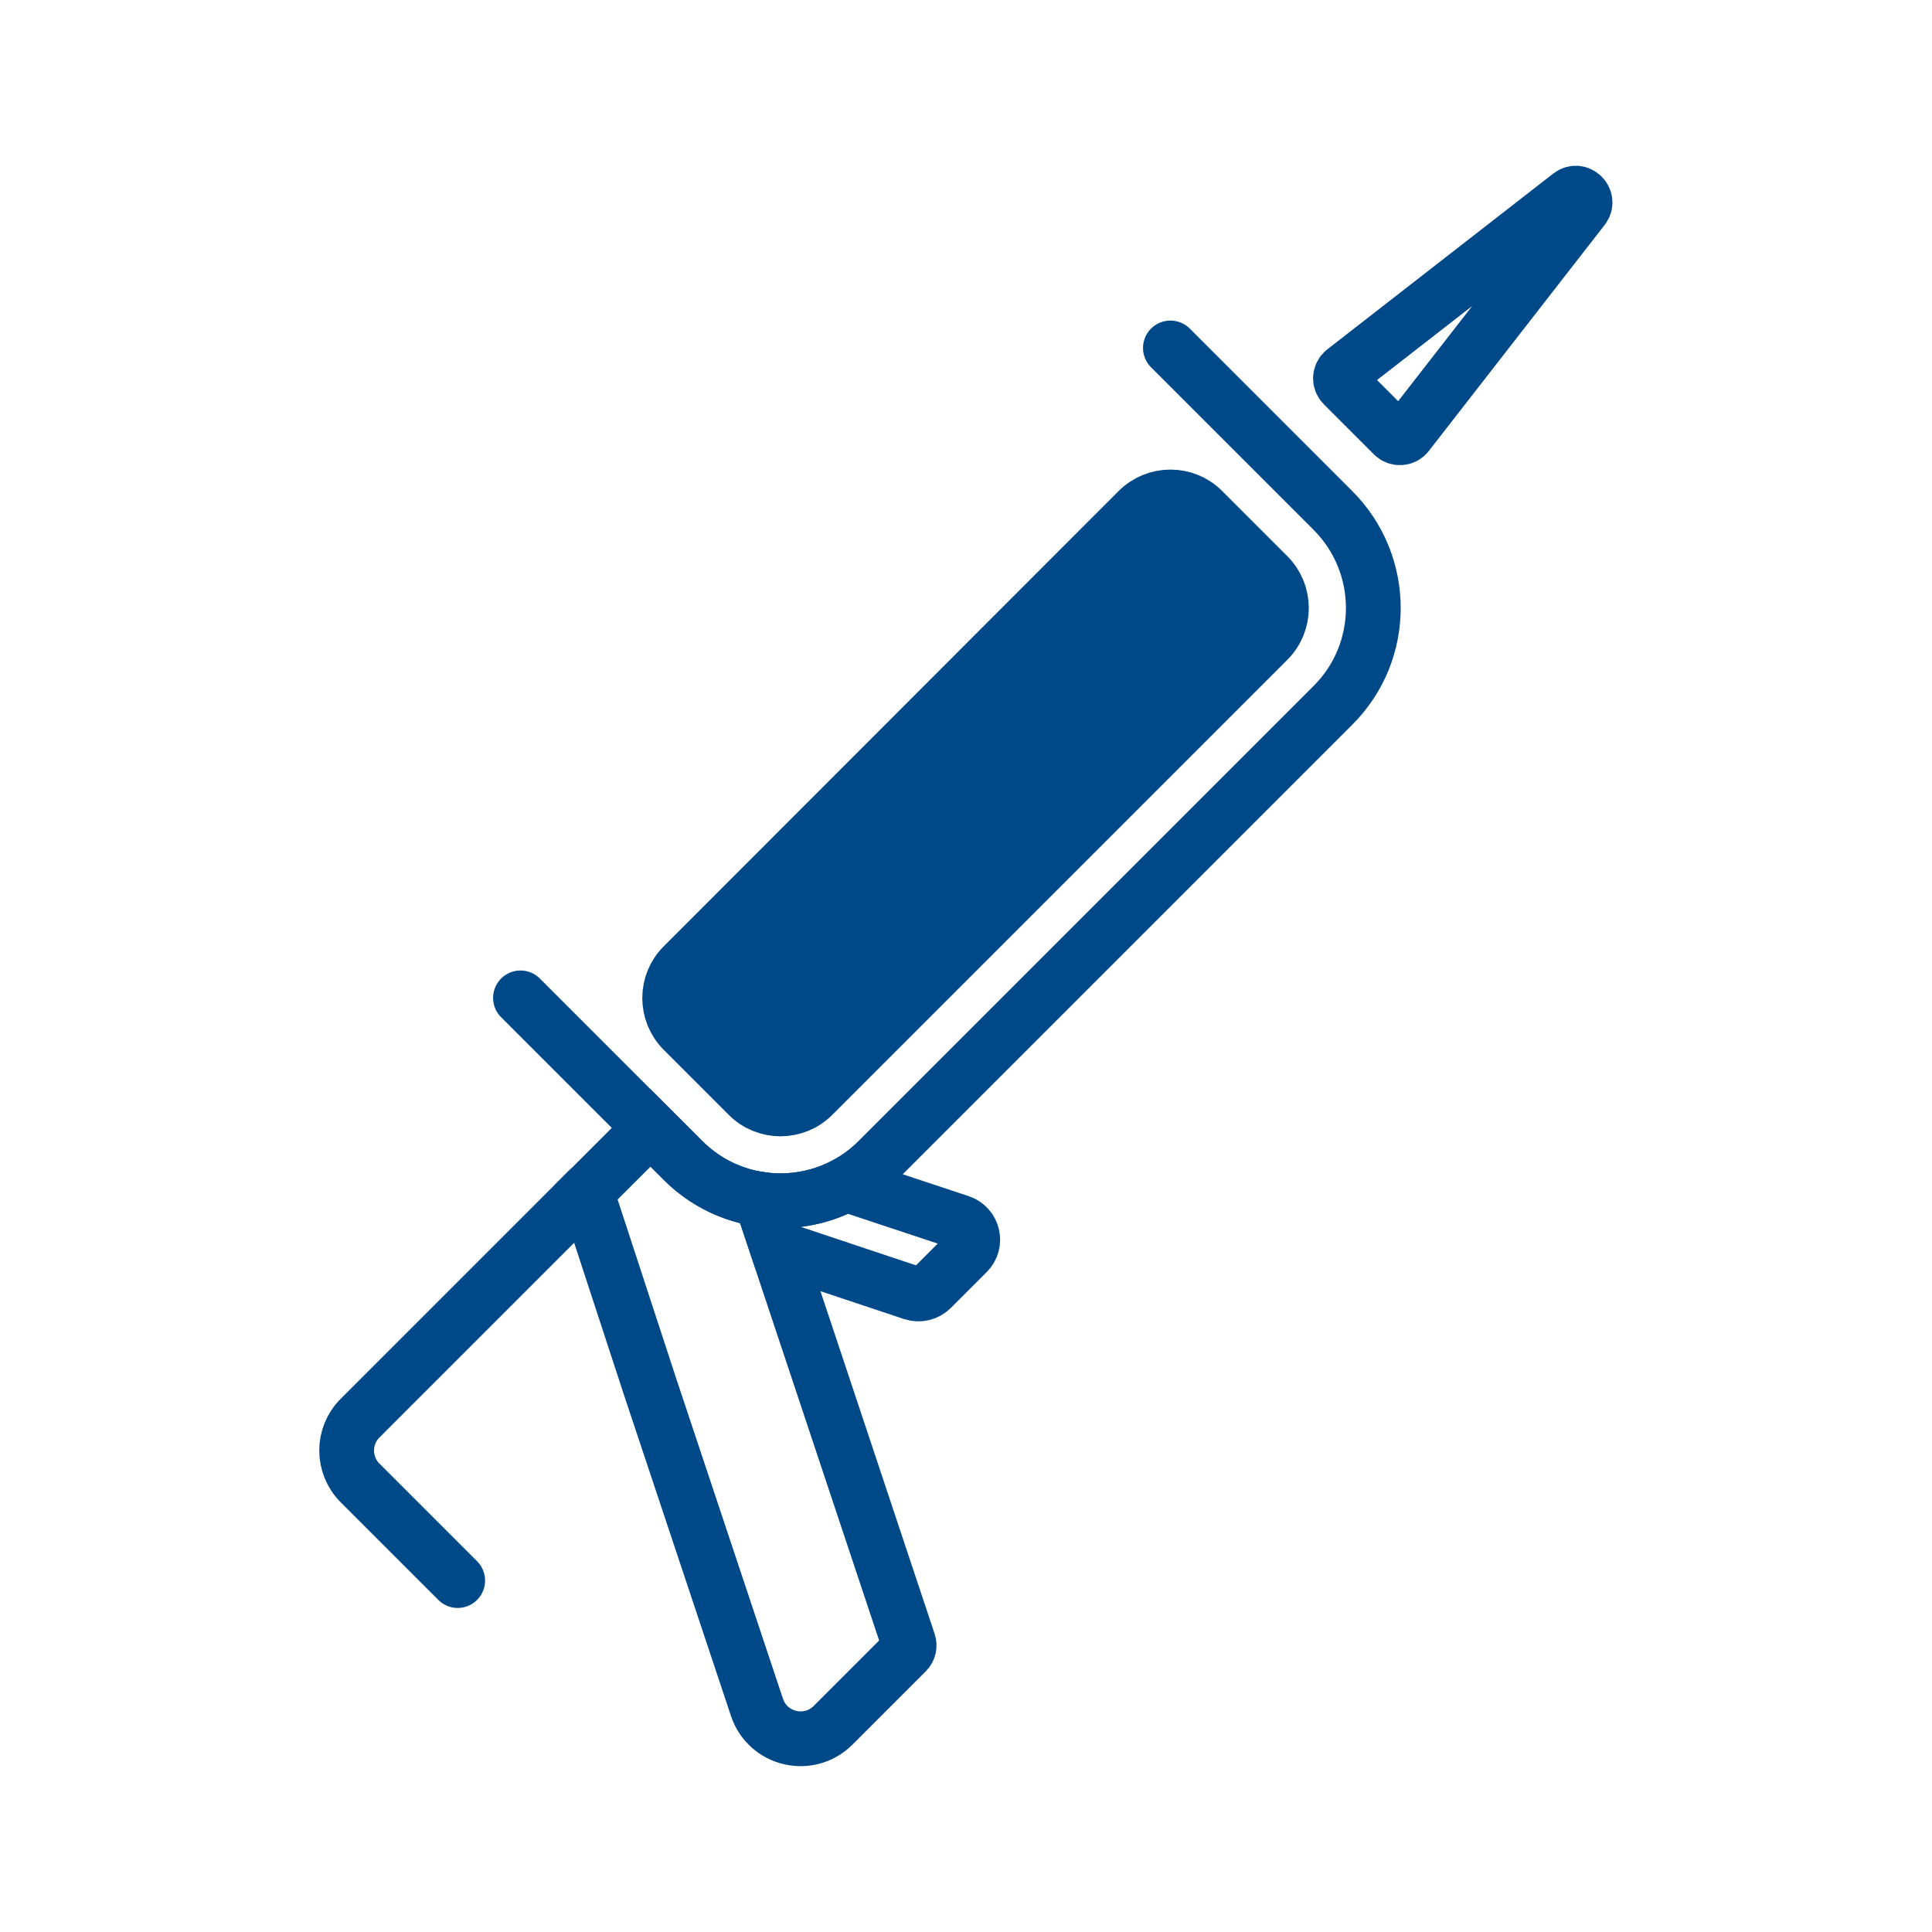 <?xml version="1.0" encoding="utf-8"?>
<!-- Generator: Adobe Illustrator 28.0.0, SVG Export Plug-In . SVG Version: 6.00 Build 0)  -->
<svg version="1.1" id="Layer_1" xmlns="http://www.w3.org/2000/svg" xmlns:xlink="http://www.w3.org/1999/xlink" x="0px" y="0px"
	 viewBox="0 0 1000 1000" style="enable-background:new 0 0 1000 1000;" xml:space="preserve">
<style type="text/css">
	.st0{fill:#004988;stroke:#004988;stroke-width:28.346;stroke-linecap:round;stroke-miterlimit:10;}
	.st1{fill:none;stroke:#004988;stroke-width:28.346;stroke-linecap:round;stroke-miterlimit:10;}
</style>
<path class="st0" d="M656.3,331.5L420.8,567c-9.3,9.3-24.4,9.3-33.6,0l-33.6-33.6c-9.3-9.3-9.3-24.4,0-33.6L589,264.2
	c9.3-9.3,24.4-9.3,33.6,0l33.6,33.6C665.6,307.1,665.6,322.2,656.3,331.5z"/>
<path class="st1" d="M605.8,180.1l84.1,84.1c27.9,27.9,27.9,73.1,0,100.9L454.4,600.6c-27.9,27.9-73.1,27.9-100.9,0l-84.1-84.1"/>
<path class="st1" d="M236.9,818.1l-50.5-50.5c-9.3-9.3-9.3-24.4,0-33.6l117.8-117.8"/>
<path class="st1" d="M695.2,199.2l26,26c2,2,5.4,1.8,7.1-0.4l91.1-117.1c3.4-4.4-2.3-10.1-6.7-6.7l-117.1,91.1
	C693.4,193.9,693.2,197.2,695.2,199.2z"/>
<path class="st1" d="M336.7,583.8L303.5,617l33.2,101.4l55.1,165.3c5.6,16.8,26.9,21.8,39.4,9.3l38-38c1.3-1.3,1.7-3.2,1.1-4.9
	l-76.4-229.3l0,0c-14.8-2.1-29-8.8-40.4-20.2L336.7,583.8z"/>
<path class="st1" d="M393.9,620.8l8.4,25.1l70.1,23.4c3.4,1.1,7.2,0.2,9.7-2.3l18.6-18.6c5-5,3-13.5-3.7-15.8L437.9,613
	C424.3,620.3,408.8,622.9,393.9,620.8z"/>
</svg>
